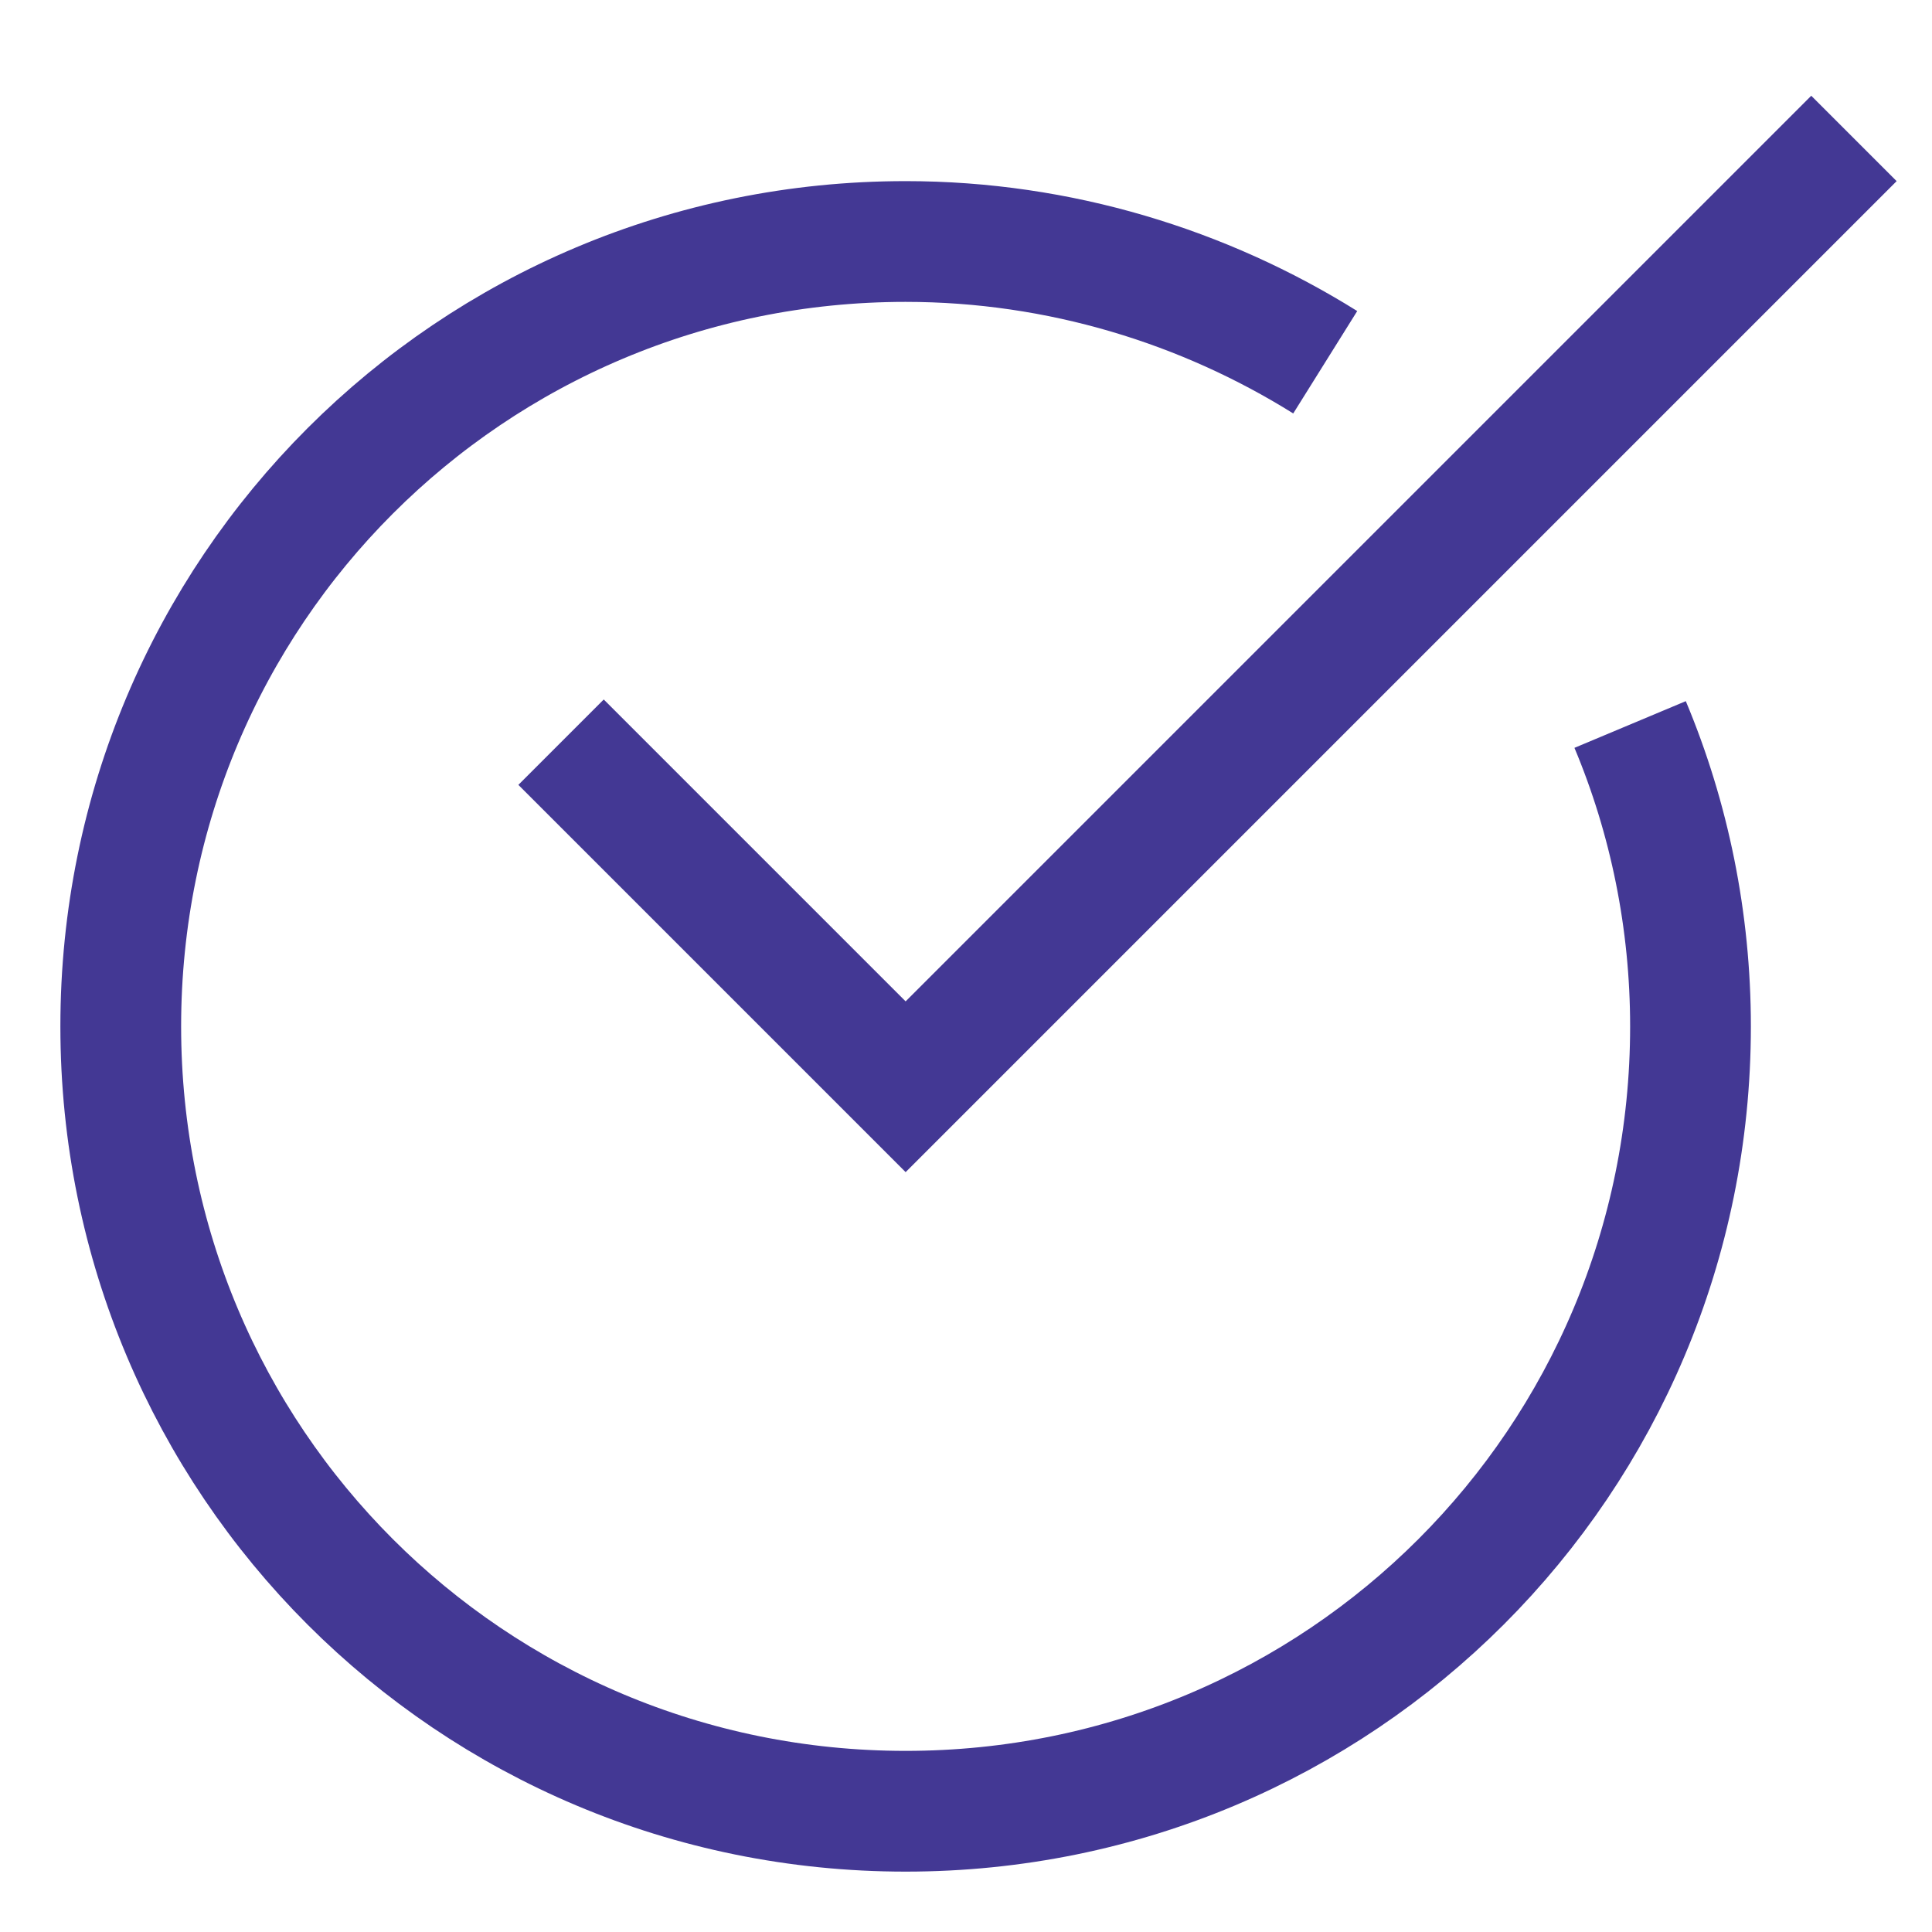 <svg width="64" height="64" viewBox="0 0 64 64" fill="none" xmlns="http://www.w3.org/2000/svg">
<path d="M54 24C55.3 27.1 56 30.5 56 34C56 48.4 44.4 60 30 60C15.6 60 4 48.4 4 34C4 19.6 15.6 8 30 8C35.1 8 39.9 9.5 43.9 12" stroke="#433894" stroke-width="4" stroke-miterlimit="10"/>
<path d="M20 26L30 36L60 6" stroke="#433894" stroke-width="4" stroke-miterlimit="10" stroke-linecap="square"/>
</svg>
